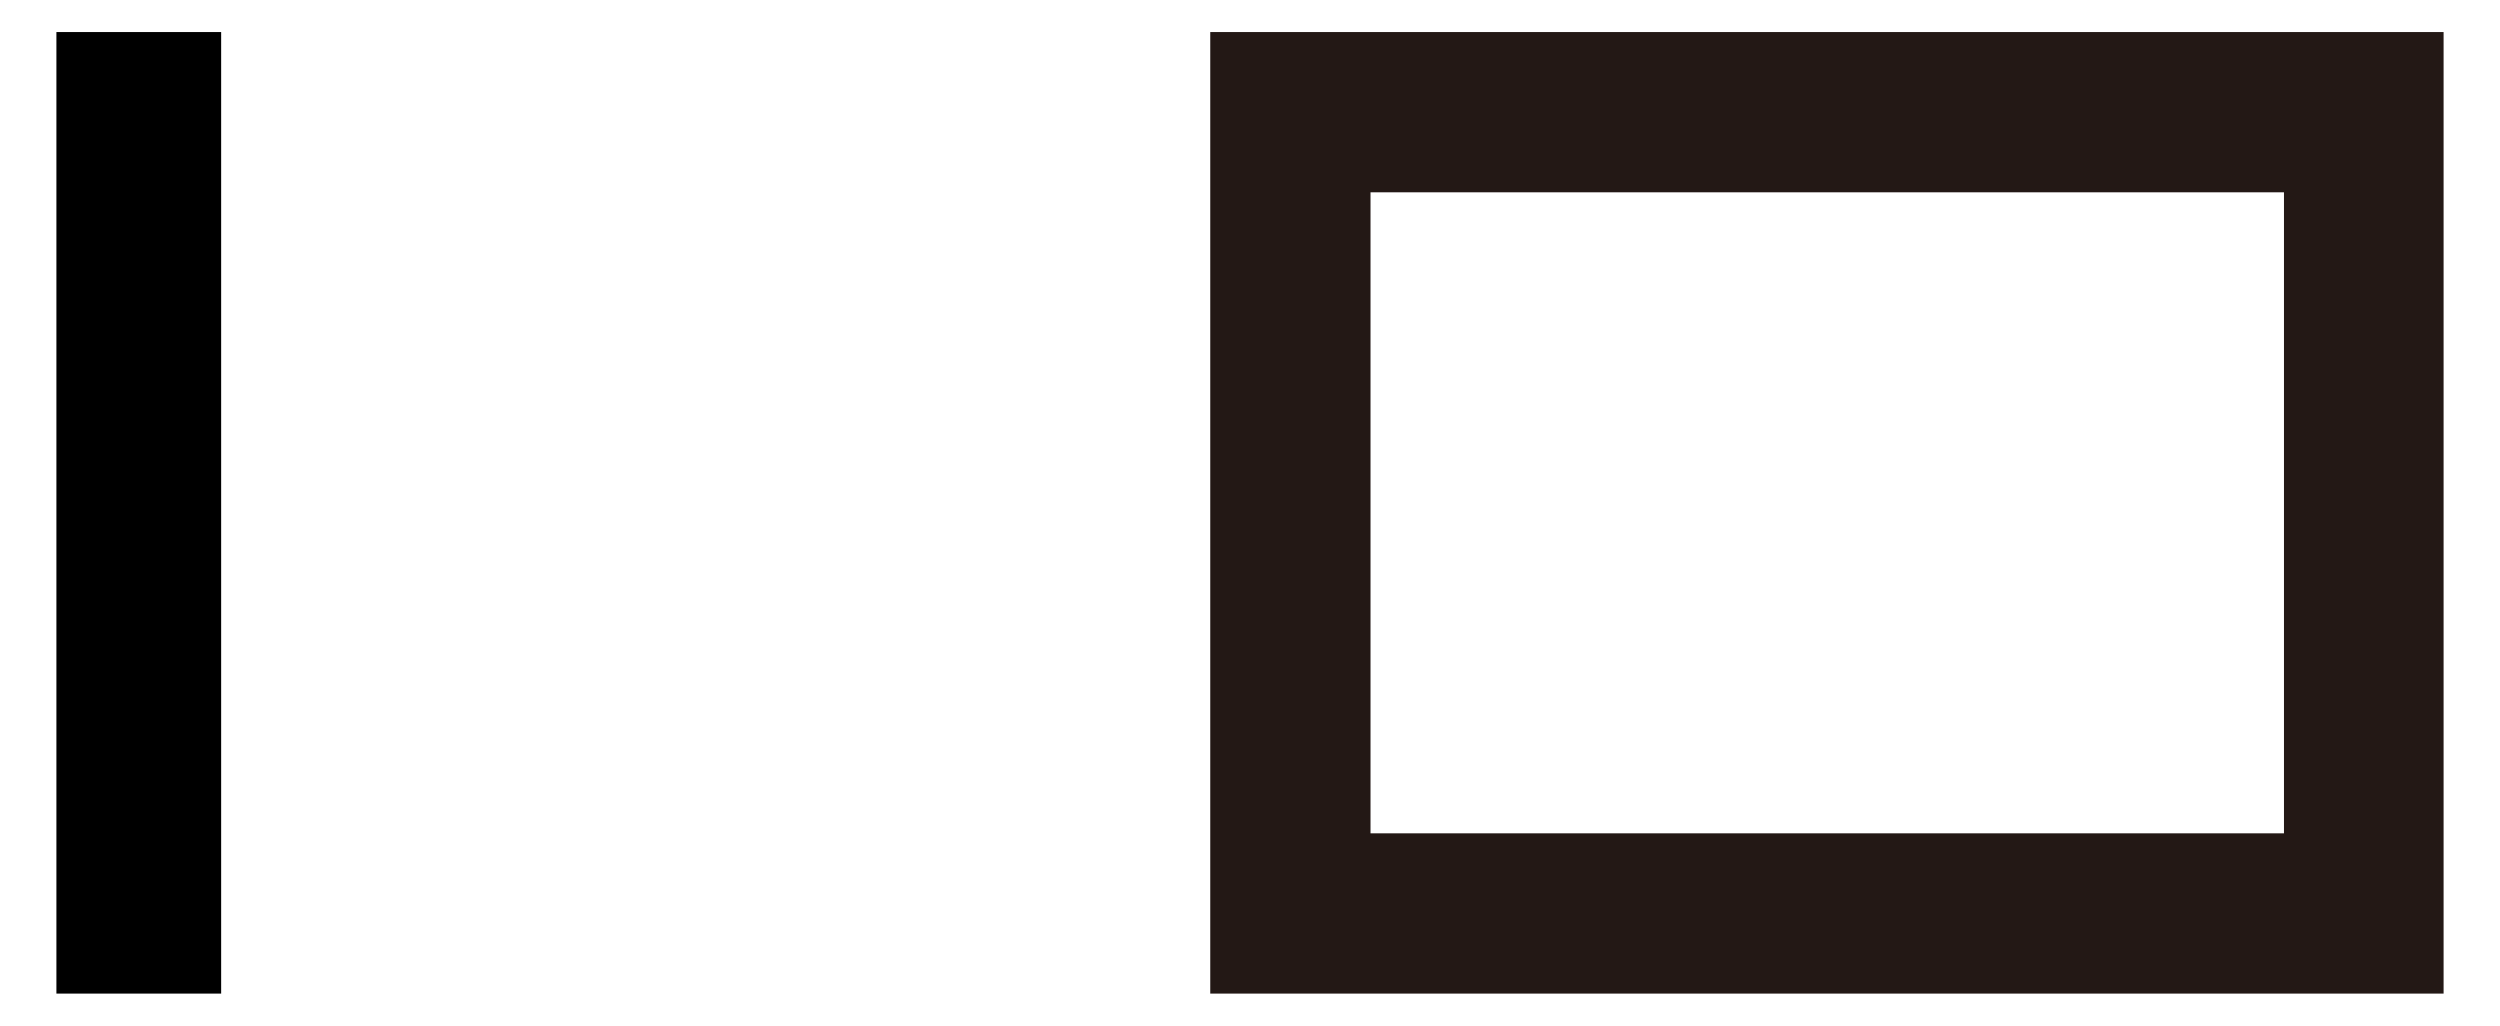 <svg id="レイヤー_1" data-name="レイヤー 1" xmlns="http://www.w3.org/2000/svg" width="39" height="16" viewBox="0 0 39 16">
  <defs>
    <style>
      .cls-1 {
        fill: #231815;
      }

      .cls-2 {
        fill: none;
      }
    </style>
  </defs>
  <title>icon_timelag_standard</title>
  <g>
    <rect x="0.88" y="0.5" width="2.57" height="15"/>
    <path class="cls-1" d="M18.88,0.5v15H38.12V0.5H18.88ZM35.63,13H21.38V3H35.63V13Z"/>
  </g>
  <rect class="cls-2" width="39" height="16"/>
</svg>
